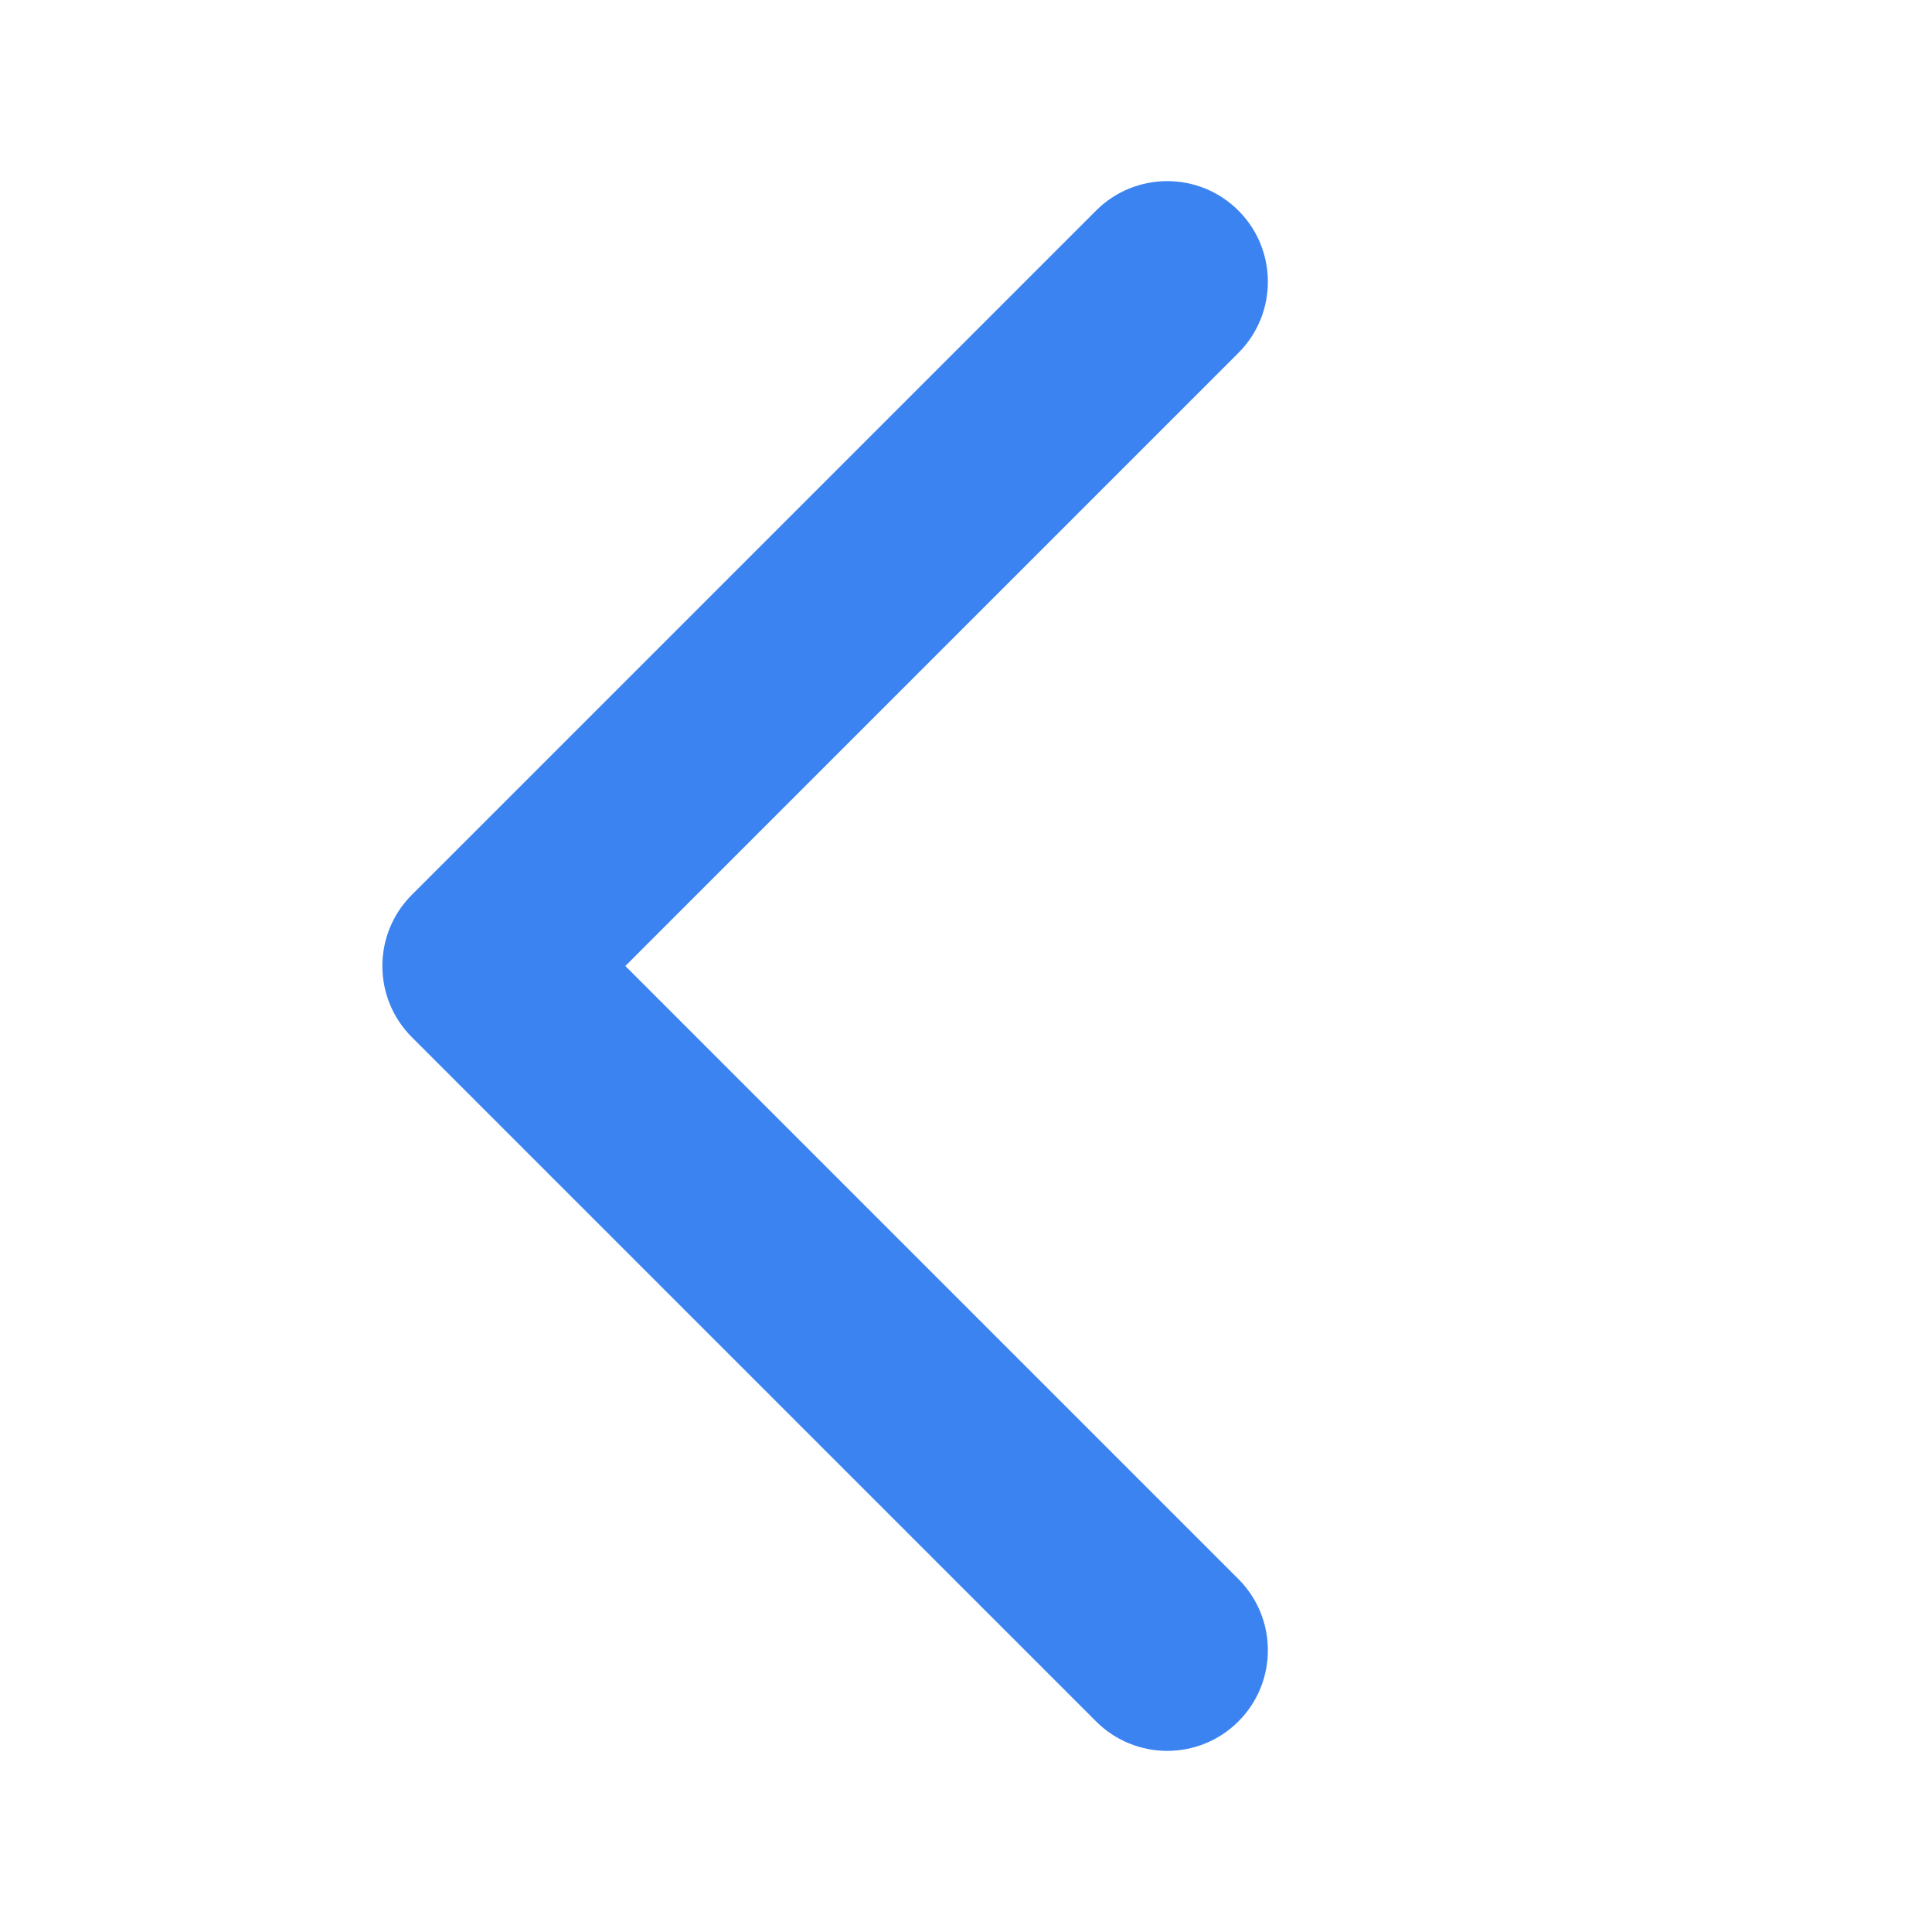 <svg width="24" height="24" viewBox="0 0 24 24" fill="none" xmlns="http://www.w3.org/2000/svg">
<path fill-rule="evenodd" clip-rule="evenodd" d="M15.384 2.616C15.872 3.104 15.872 3.896 15.384 4.384L7.768 12L15.384 19.616C15.872 20.104 15.872 20.896 15.384 21.384C14.896 21.872 14.104 21.872 13.616 21.384L5.116 12.884C4.628 12.396 4.628 11.604 5.116 11.116L13.616 2.616C14.104 2.128 14.896 2.128 15.384 2.616Z" fill="#3A83F1"/>
</svg>
